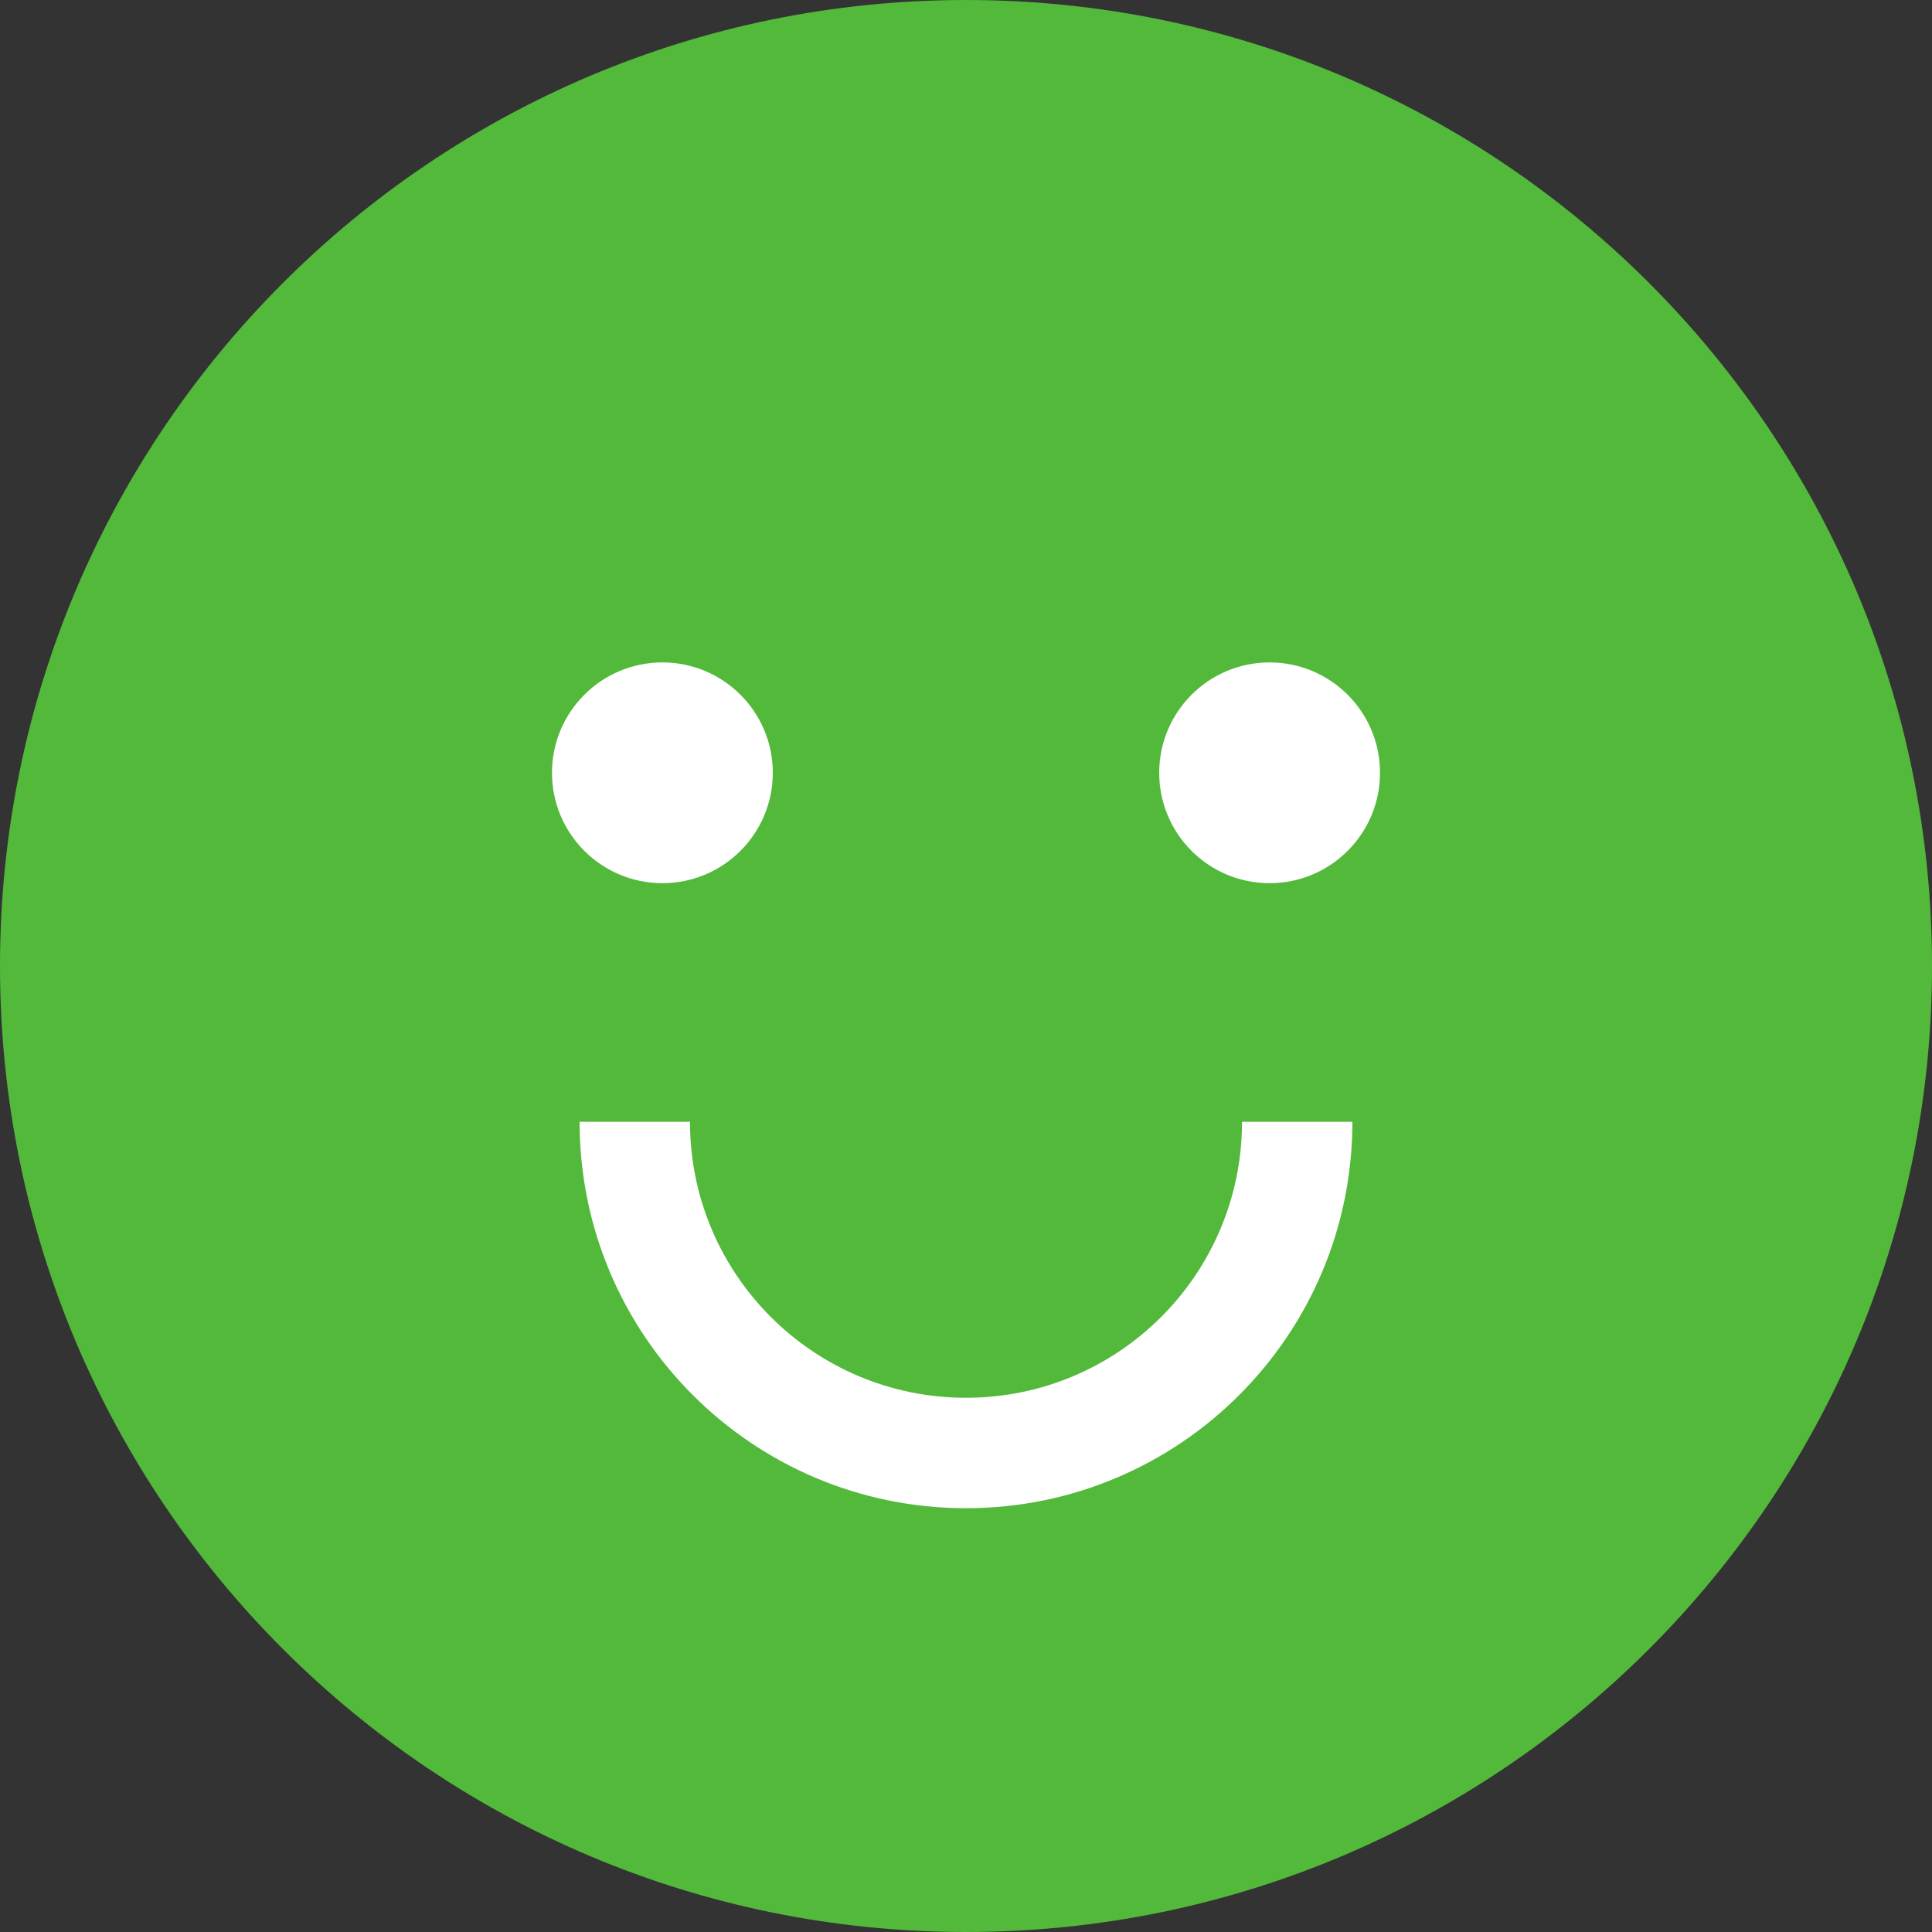 <?xml version="1.0" encoding="UTF-8"?> <svg xmlns="http://www.w3.org/2000/svg" width="31" height="31" viewBox="0 0 31 31" fill="none"><rect x="0" y="0" width="31" height="31" fill="#333333" stroke="none"/><path d="M31 15.5C31 24.06 24.06 31 15.5 31C6.94 31 0 24.06 0 15.5C0 6.94 6.94 0 15.5 0C24.06 0 31 6.94 31 15.5Z" fill="#53B93A"></path><path fill-rule="evenodd" clip-rule="evenodd" d="M15.5 22.428C13.054 22.428 11.071 20.446 11.071 18H9.3C9.3 21.424 12.076 24.2 15.5 24.2C18.924 24.2 21.7 21.424 21.7 18H19.929C19.929 20.446 17.946 22.428 15.5 22.428Z" fill="white"></path><path d="M12.4 12.4C12.4 13.378 11.607 14.171 10.629 14.171C9.65 14.171 8.857 13.378 8.857 12.4C8.857 11.422 9.65 10.629 10.629 10.629C11.607 10.629 12.4 11.422 12.4 12.4Z" fill="white"></path><path d="M22.143 12.4C22.143 13.378 21.35 14.171 20.371 14.171C19.393 14.171 18.6 13.378 18.6 12.4C18.6 11.422 19.393 10.629 20.371 10.629C21.35 10.629 22.143 11.422 22.143 12.4Z" fill="white"></path></svg> 
